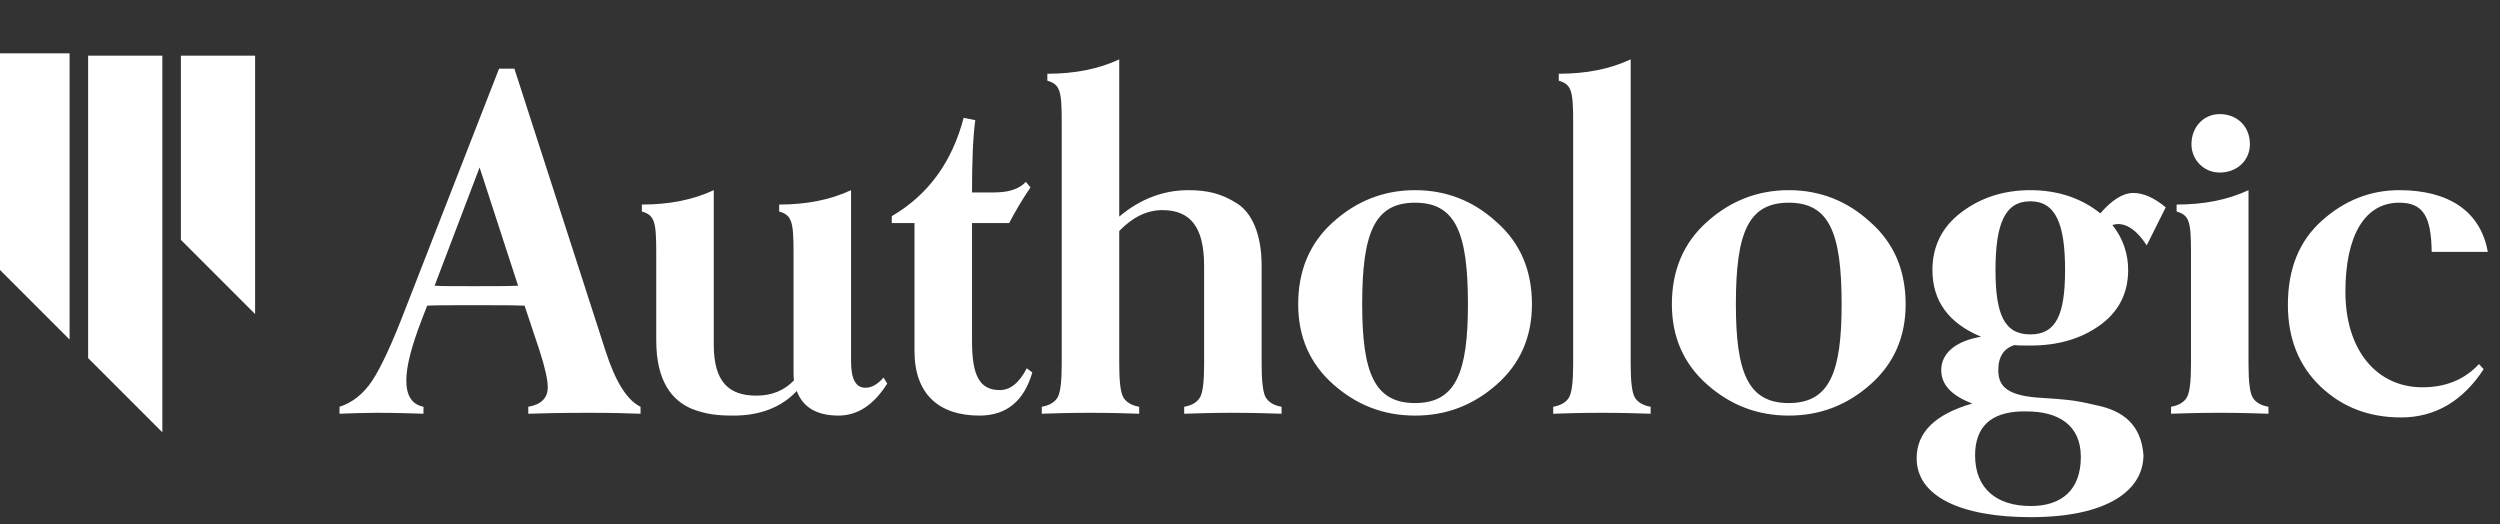 <svg width="539" height="113" viewBox="0 0 539 113" fill="none" xmlns="http://www.w3.org/2000/svg">
<rect x="0" y="0" width="539" height="113" fill="#333333" stroke="none"/>
<g clip-path="url(#clip0_338_13)">
<path d="M138.1 87.7C135.2 86.3 132.7 82.3 130.6 75.8L110.9 14.8H107.6L87.4 66.6C84.6 73.9 82.2 79.1 80.3 82C78.4 84.9 76 86.8 73.2 87.7V89.2C76 89.1 78.6 89 81.1 89C85 89 88.4 89.1 91.3 89.2V87.7C88.8 87.2 87.6 85.3 87.6 82C87.6 79 88.7 74.7 90.9 69L92.1 65.9C93.9 65.8 97.2 65.8 102.1 65.8C107 65.8 110.6 65.8 113.1 65.9L116.3 75.5C117.5 79.2 118.1 81.9 118.1 83.5C118.1 85.8 116.7 87.2 113.9 87.7V89.2C116.8 89.1 121.3 89 127.2 89C131.7 89 135.3 89.1 138.1 89.2V87.7ZM111.7 61.6C109.6 61.7 106.4 61.7 102.1 61.7C97.9 61.7 95.1 61.7 93.7 61.6L103.4 36.1L111.7 61.6ZM190.487 81.4C189.187 82.9 187.887 83.6 186.587 83.6C184.487 83.6 183.487 81.7 183.487 77.9V41C178.987 43.1 173.887 44.1 167.987 44.1V45.6C170.787 46.4 171.087 47.9 171.087 54.6V79.8C171.087 80.8 171.087 81.5 171.187 82C169.087 84.2 166.387 85.3 163.087 85.3C157.187 85.3 153.887 82.4 153.887 74.3V41C149.387 43.1 144.287 44.1 138.387 44.1V45.6C141.187 46.4 141.487 47.9 141.487 54.6V73.4C141.487 82.2 144.887 86.4 149.287 88.2C152.487 89.4 154.887 89.6 158.187 89.6C163.887 89.6 168.487 87.8 171.787 84.3C173.087 87.8 176.087 89.6 180.787 89.6C184.887 89.6 188.387 87.3 191.287 82.7L190.487 81.4ZM221.367 79.4C219.767 82.5 217.867 84.1 215.567 84.1C211.267 84.1 209.567 81.1 209.567 73.6V48.1H217.567C218.767 45.8 220.267 43.2 222.167 40.4L221.167 39.2C219.867 40.7 217.567 41.3 215.967 41.4C215.267 41.5 214.067 41.5 212.567 41.5H209.567C209.567 34.8 209.767 29.6 210.267 25.9L207.767 25.4C205.267 34.9 200.167 42 192.267 46.6V48.1H197.167V75.7C197.167 85 202.467 89.6 211.167 89.6C216.967 89.6 220.767 86.5 222.567 80.3L221.367 79.4ZM276.308 87.7C274.608 87.4 273.508 86.7 272.908 85.7C272.308 84.7 272.008 82.3 272.008 78.6V57.3C272.008 50.5 269.908 45.8 266.608 43.8C263.308 41.7 260.208 41 256.208 41C250.808 41 245.808 42.9 241.308 46.7V12.8C236.808 14.9 231.708 15.9 225.808 15.9V17.4C228.608 18.2 228.908 19.7 228.908 26.4V78.6C228.908 82.3 228.608 84.7 228.008 85.7C227.408 86.7 226.308 87.4 224.608 87.7V89.2C227.508 89.1 231.008 89 235.108 89C239.208 89 242.708 89.1 245.608 89.2V87.7C243.908 87.4 242.808 86.7 242.208 85.7C241.608 84.7 241.308 82.3 241.308 78.6V49.8C244.208 46.8 247.308 45.3 250.608 45.3C256.608 45.3 259.608 48.9 259.608 57.3V78.6C259.608 82.3 259.308 84.7 258.708 85.7C258.108 86.7 257.008 87.4 255.308 87.7V89.2C258.208 89.1 261.708 89 265.808 89C269.908 89 273.408 89.1 276.308 89.2V87.7ZM330.288 65.6C330.288 58.3 327.788 52.4 322.688 47.9C317.688 43.3 311.788 41 305.088 41C298.388 41 292.488 43.3 287.388 47.9C282.388 52.4 279.888 58.3 279.888 65.6C279.888 72.6 282.388 78.4 287.488 82.9C292.588 87.4 298.388 89.6 305.088 89.6C311.788 89.6 317.588 87.4 322.688 82.9C327.788 78.4 330.288 72.6 330.288 65.6ZM316.488 65.6C316.488 80.3 313.888 86.9 305.088 86.9C296.288 86.9 293.688 80.3 293.688 65.6C293.688 50.3 296.288 43.7 305.088 43.7C313.888 43.7 316.488 50.3 316.488 65.6ZM355.873 87.7C354.173 87.4 353.073 86.7 352.473 85.7C351.873 84.7 351.573 82.3 351.573 78.6V12.8C347.073 14.9 341.973 15.9 336.073 15.9V17.4C338.873 18.2 339.173 19.7 339.173 26.4V78.6C339.173 82.3 338.873 84.7 338.273 85.7C337.673 86.7 336.573 87.4 334.873 87.7V89.2C337.773 89.1 341.273 89 345.373 89C349.473 89 352.973 89.1 355.873 89.2V87.7ZM410.855 65.6C410.855 58.3 408.355 52.4 403.255 47.9C398.255 43.3 392.355 41 385.655 41C378.955 41 373.055 43.3 367.955 47.9C362.955 52.4 360.455 58.3 360.455 65.6C360.455 72.6 362.955 78.4 368.055 82.9C373.155 87.4 378.955 89.6 385.655 89.6C392.355 89.6 398.155 87.4 403.255 82.9C408.355 78.4 410.855 72.6 410.855 65.6ZM397.055 65.6C397.055 80.3 394.455 86.9 385.655 86.9C376.855 86.9 374.255 80.3 374.255 65.6C374.255 50.3 376.855 43.7 385.655 43.7C394.455 43.7 397.055 50.3 397.055 65.6ZM466.93 44.7C464.43 42.6 462.03 41.6 459.93 41.6C457.73 41.6 455.33 43.1 452.83 46C448.73 42.7 443.63 41 437.73 41C432.03 41 427.03 42.6 422.83 45.8C418.73 48.9 416.63 53.1 416.63 58.2C416.63 64.9 420.13 69.7 427.13 72.6C422.23 73.4 418.53 75.8 418.53 79.8C418.53 82.9 420.73 85.3 425.23 87C417.23 89.3 413.23 93.2 413.23 98.8C413.23 107.1 422.93 111.5 437.83 111.5C454.23 111.5 462.13 105.8 462.13 98.1C461.63 91.7 457.93 88.5 451.63 87.3C447.13 86.2 444.93 86.1 440.43 85.8C432.83 85.4 430.83 83.4 430.83 79.8C430.83 76.9 432.03 75.1 434.33 74.4C435.03 74.5 436.23 74.5 437.73 74.5C443.63 74.5 448.53 73.1 452.63 70.2C456.73 67.3 458.83 63.3 458.83 58.2C458.83 54.7 457.73 51.4 455.43 48.5C455.93 48.4 456.33 48.3 456.63 48.3C458.73 48.3 460.83 49.8 462.83 52.9L466.93 44.7ZM436.93 88.7C443.73 88.7 448.63 91.6 448.63 98.5C448.63 105.6 444.53 109.1 437.83 109.1C430.53 109.1 425.83 105.4 425.83 98.2C425.83 92.1 429.13 88.9 435.83 88.7H436.93ZM445.23 58.2C445.23 67.8 443.33 72.1 437.73 72.1C432.13 72.1 430.23 67.8 430.23 58.2C430.23 48.3 432.23 43.4 437.73 43.4C443.23 43.4 445.23 48.3 445.23 58.2ZM489.079 87.7C487.379 87.4 486.279 86.7 485.679 85.7C485.079 84.7 484.779 82.3 484.779 78.6V41C480.279 43.1 475.179 44.1 469.279 44.1V45.6C472.079 46.4 472.379 47.9 472.379 54.6V78.6C472.379 82.3 472.079 84.7 471.479 85.7C470.879 86.7 469.779 87.4 468.079 87.7V89.2C470.979 89.1 474.479 89 478.579 89C482.679 89 486.179 89.1 489.079 89.2V87.7ZM485.079 31.1C485.079 27.2 482.279 24.6 478.579 24.6C475.079 24.6 472.479 27.4 472.479 31.1C472.479 34.4 475.079 37.2 478.579 37.2C482.279 37.2 485.079 34.6 485.079 31.1ZM534.47 78.5C531.37 81.8 527.37 83.5 522.27 83.5C512.57 83.5 505.67 75.7 505.67 62.9C505.67 50.9 509.77 43.7 517.27 43.7C522.47 43.7 524.17 46.7 524.27 54.3H536.37C534.77 45.4 527.77 41 517.27 41C511.07 41 505.47 43.2 500.57 47.6C495.67 52 493.27 58 493.27 65.7C493.27 72.9 495.57 78.8 500.27 83.3C504.97 87.8 510.77 90 517.67 90C524.97 90 530.97 86.5 535.47 79.6L534.47 78.5Z" fill="white"/>
<path d="M0 57.5V12H14.5V72L0 57.5Z" fill="white"/>
<path d="M0 57.5V12H14.5V72L0 57.5Z" stroke="white"/>
<path d="M39.5 51.5V12.5H54.5L54.5 66.5L39.5 51.5Z" fill="white" />
<path d="M39.5 51.5V12.5H54.5L54.5 66.5L39.5 51.5Z" stroke="white"/>
<path d="M19.5 77V12.5H34.5V92L19.5 77Z" fill="white" />
<path d="M19.5 77V12.5H34.5V92L19.5 77Z" stroke="white"/>
</g>
</svg>

